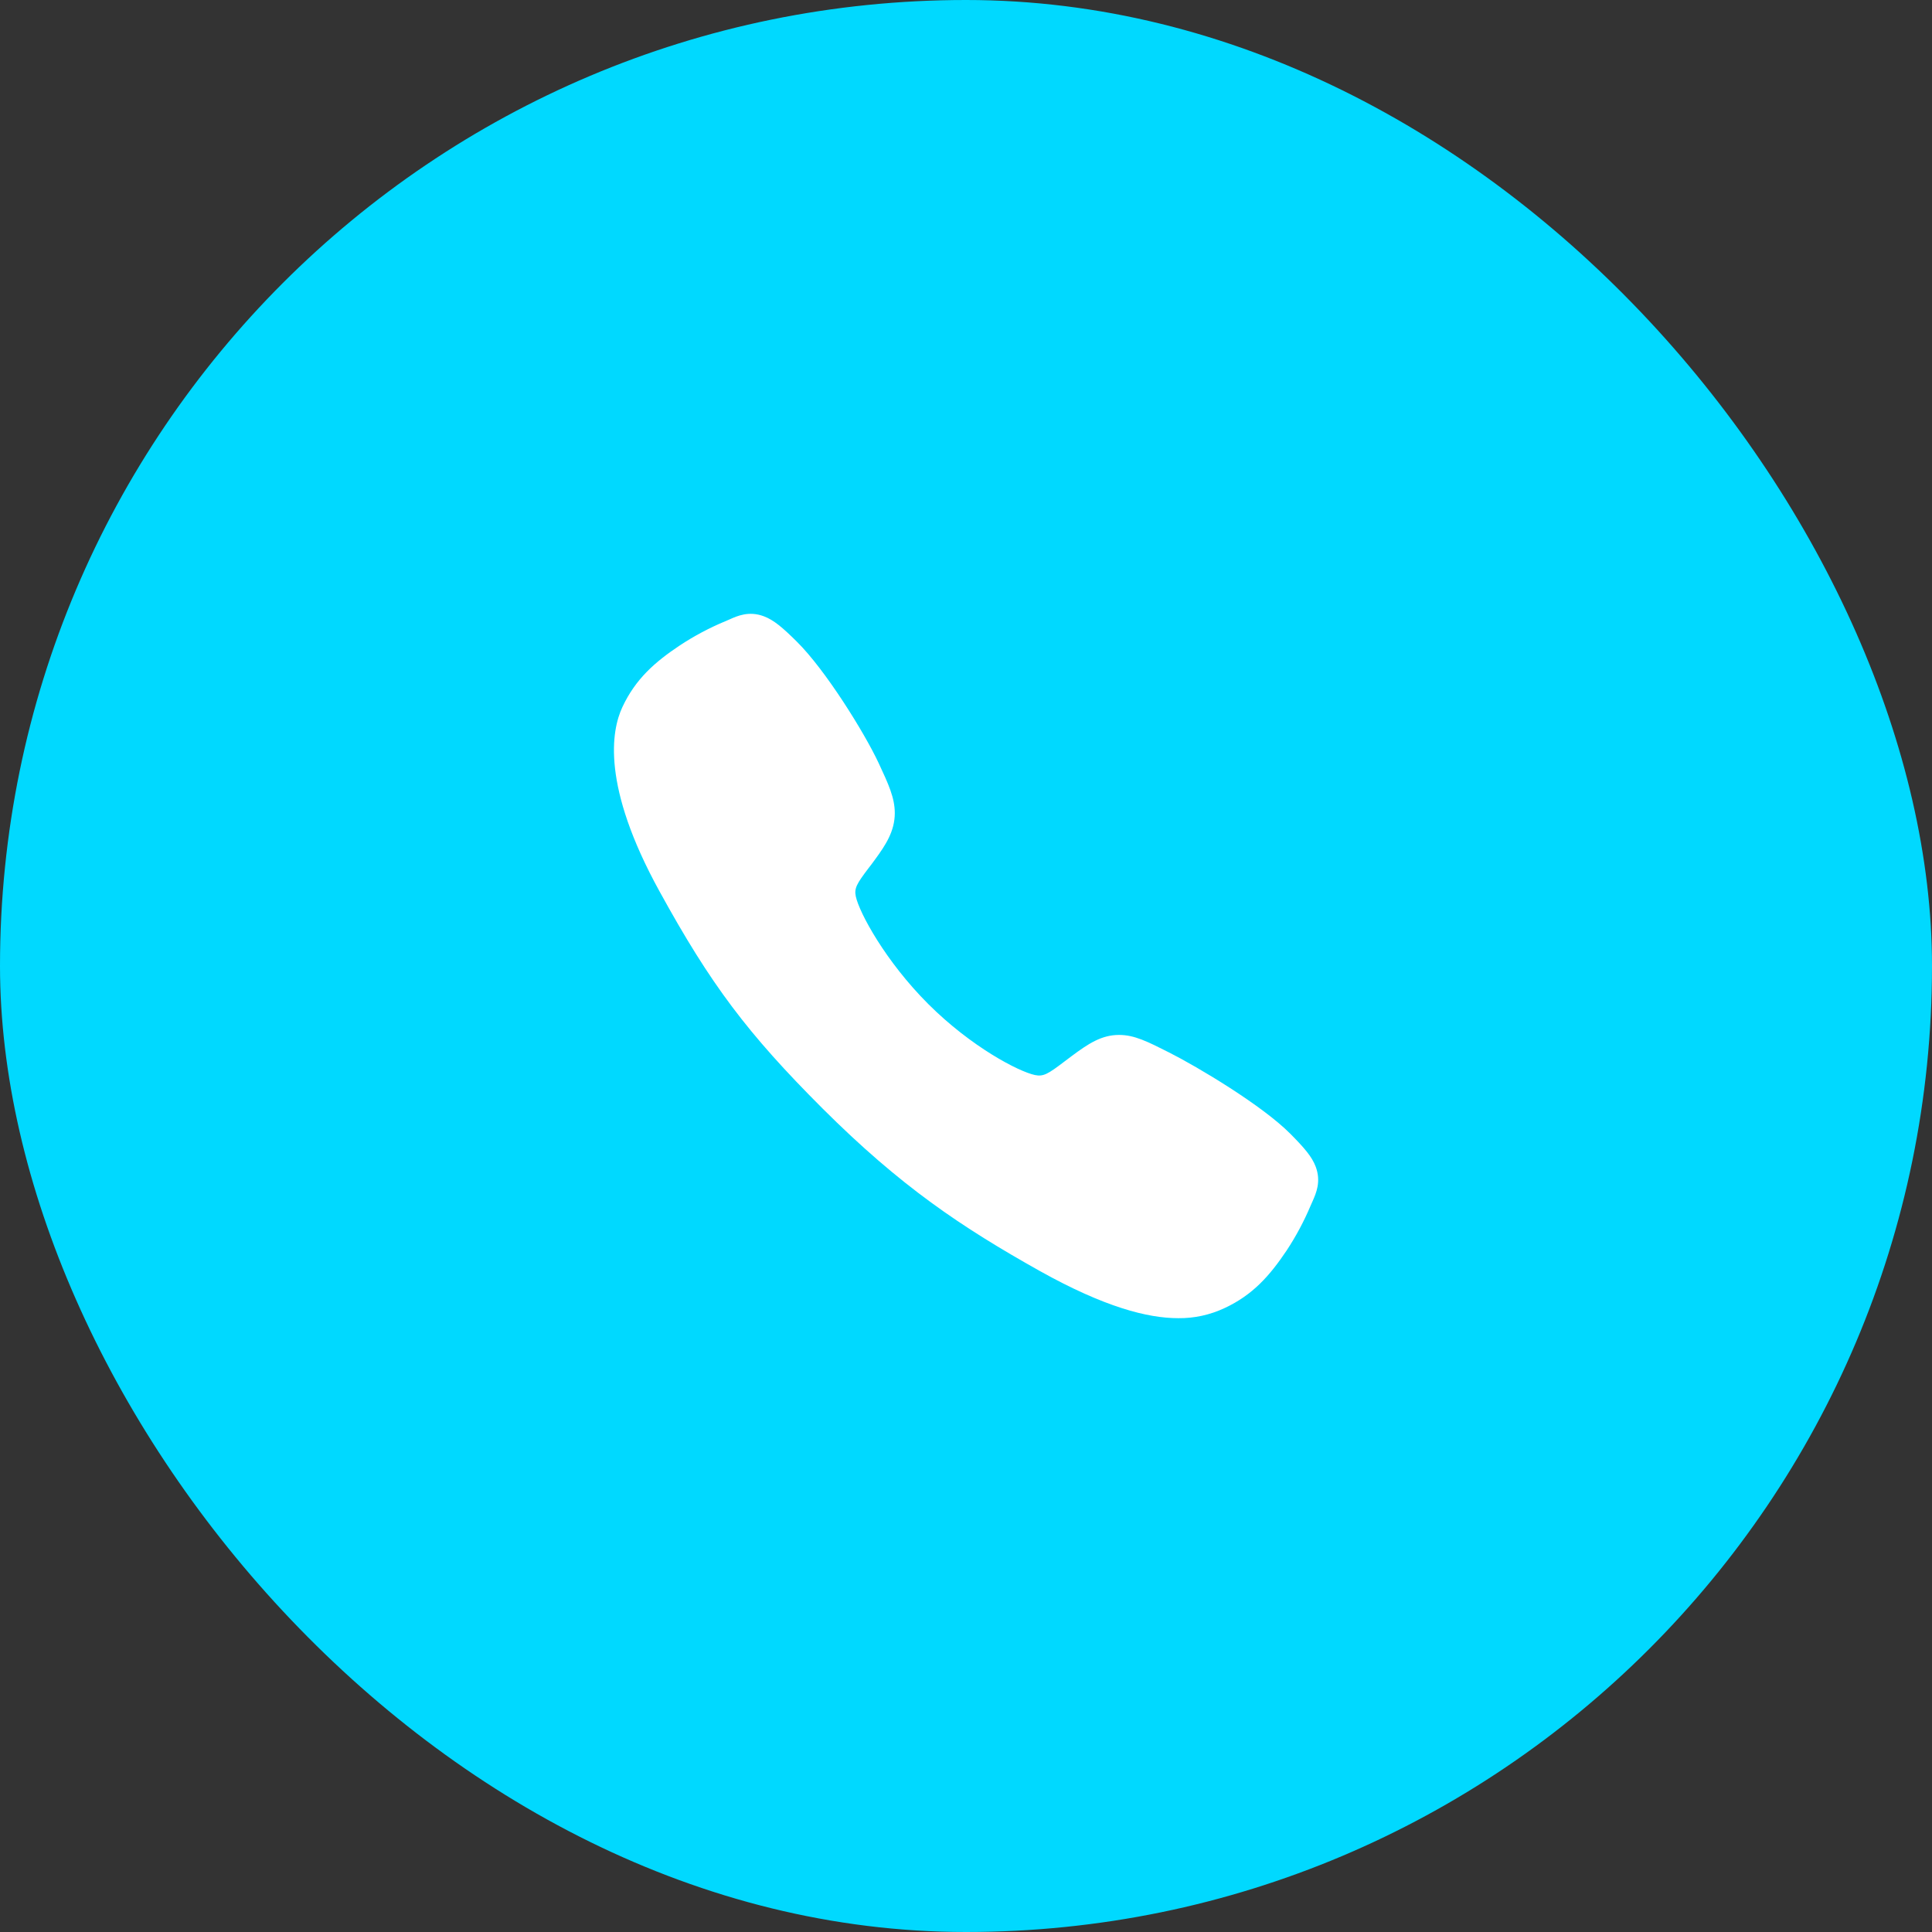 <?xml version="1.0" encoding="UTF-8"?>
<svg xmlns="http://www.w3.org/2000/svg" width="28" height="28" viewBox="0 0 28 28" fill="none">
  <rect x="0" y="0" width="28" height="28" fill="#333333" stroke="none"/>
  <rect width="28" height="28" rx="14" fill="#00D9FF"></rect>
  <g clip-path="url(#clip0_644_53)">
    <path d="M17.076 19.104C16.631 19.104 16.006 18.943 15.071 18.421C13.933 17.783 13.053 17.194 11.921 16.065C10.831 14.975 10.3 14.269 9.557 12.916C8.717 11.39 8.86 10.59 9.02 10.248C9.211 9.839 9.492 9.594 9.855 9.352C10.062 9.216 10.28 9.1 10.508 9.005C10.531 8.995 10.552 8.986 10.571 8.978C10.684 8.927 10.854 8.85 11.071 8.932C11.215 8.986 11.344 9.097 11.546 9.297C11.96 9.705 12.526 10.614 12.735 11.061C12.875 11.362 12.968 11.561 12.968 11.784C12.968 12.044 12.837 12.246 12.677 12.463C12.648 12.504 12.618 12.543 12.589 12.58C12.416 12.808 12.378 12.874 12.403 12.992C12.454 13.228 12.832 13.931 13.455 14.553C14.078 15.174 14.761 15.529 14.998 15.58C15.121 15.606 15.188 15.566 15.423 15.387C15.457 15.361 15.492 15.334 15.528 15.308C15.771 15.127 15.963 14.999 16.218 14.999H16.219C16.441 14.999 16.63 15.095 16.945 15.254C17.355 15.461 18.292 16.019 18.703 16.434C18.902 16.635 19.014 16.764 19.068 16.908C19.15 17.125 19.073 17.295 19.023 17.409C19.014 17.428 19.005 17.449 18.995 17.472C18.899 17.699 18.783 17.917 18.647 18.123C18.404 18.485 18.159 18.766 17.749 18.957C17.539 19.056 17.309 19.107 17.076 19.104Z" fill="white"></path>
  </g>
  <defs>
    <clipPath id="clip0_644_53">
      <rect width="11.667" height="11.667" fill="white" transform="translate(8.166 8.167)"></rect>
    </clipPath>
  </defs>
</svg>
